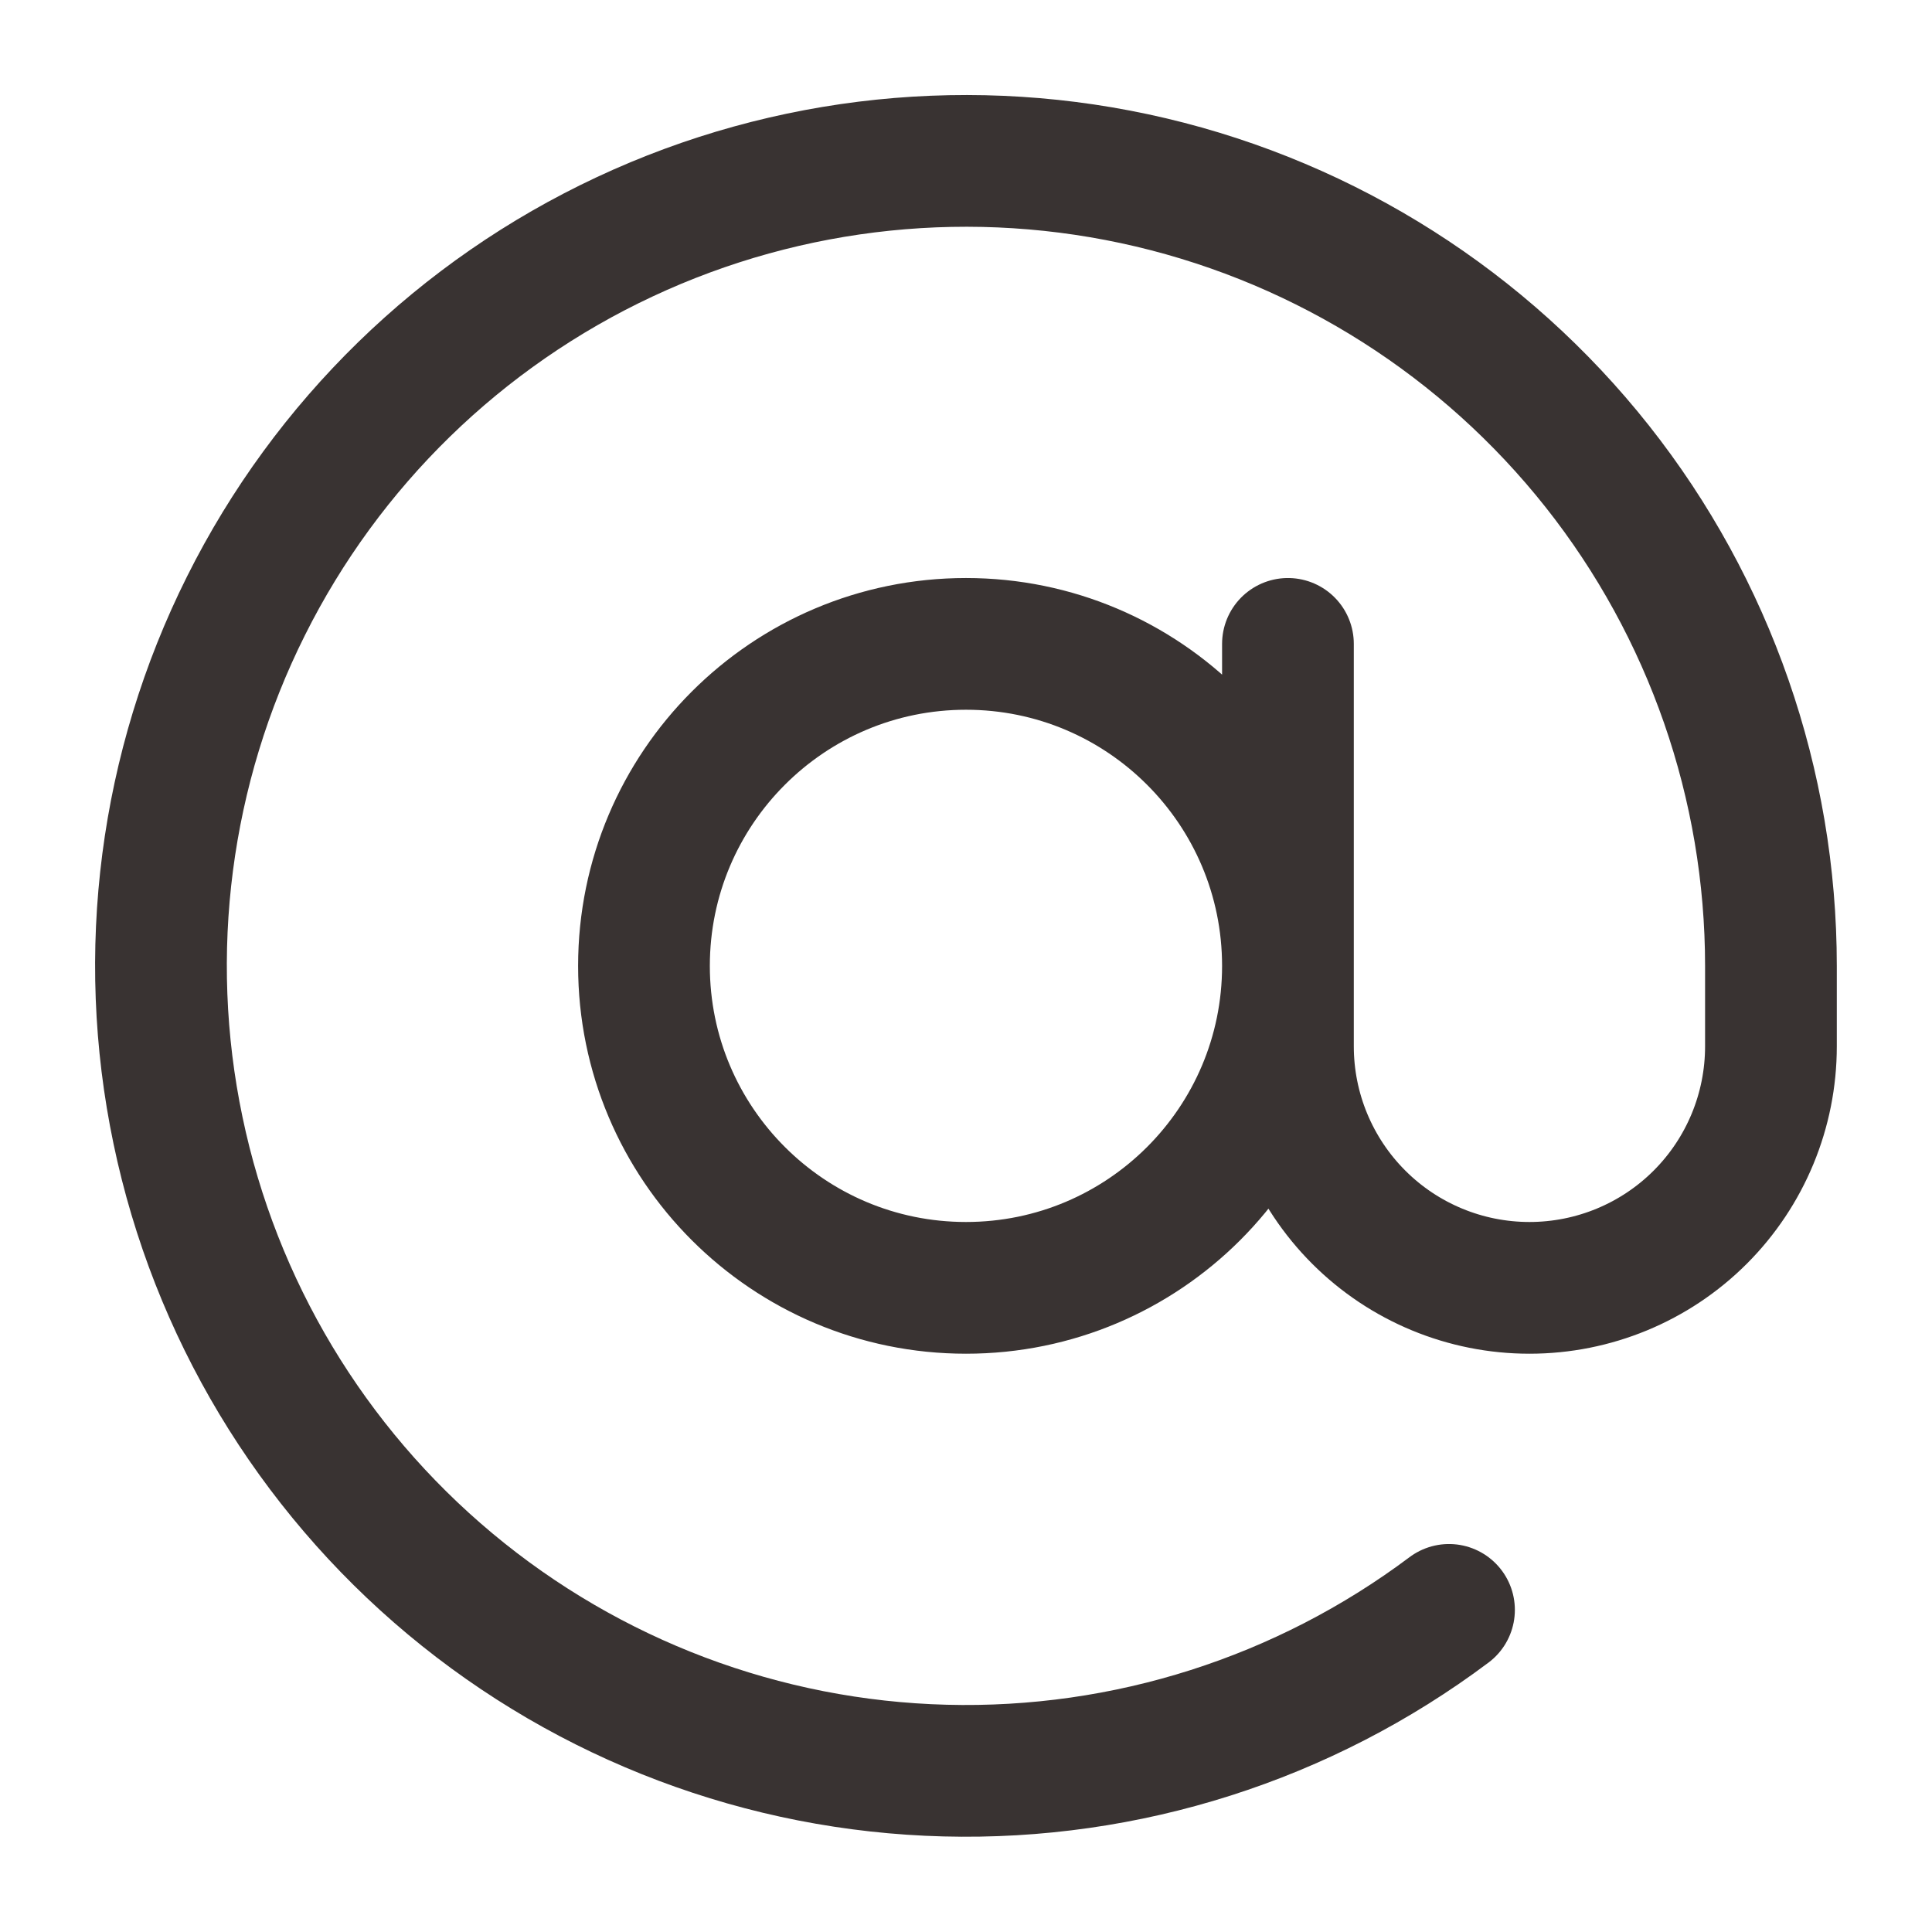 <svg width="22" height="22" viewBox="0 0 22 22" fill="none" xmlns="http://www.w3.org/2000/svg">
<path d="M14.666 7.332V11.915C14.666 12.645 14.956 13.344 15.472 13.86C15.988 14.376 16.687 14.665 17.416 14.665C18.146 14.665 18.845 14.376 19.361 13.86C19.877 13.344 20.166 12.645 20.166 11.915V10.999C20.166 8.934 19.469 6.929 18.188 5.31C16.906 3.691 15.116 2.552 13.106 2.077C11.096 1.603 8.985 1.821 7.115 2.696C5.244 3.571 3.724 5.052 2.801 6.899C1.877 8.746 1.604 10.851 2.027 12.872C2.449 14.894 3.541 16.713 5.126 18.036C6.712 19.36 8.697 20.109 10.761 20.162C12.826 20.216 14.848 19.571 16.5 18.332M14.666 10.999C14.666 13.024 13.025 14.665 11 14.665C8.975 14.665 7.333 13.024 7.333 10.999C7.333 8.974 8.975 7.332 11 7.332C13.025 7.332 14.666 8.974 14.666 10.999Z" stroke="#393332" stroke-width="1.5" stroke-linecap="round" stroke-linejoin="round"/>
</svg>
